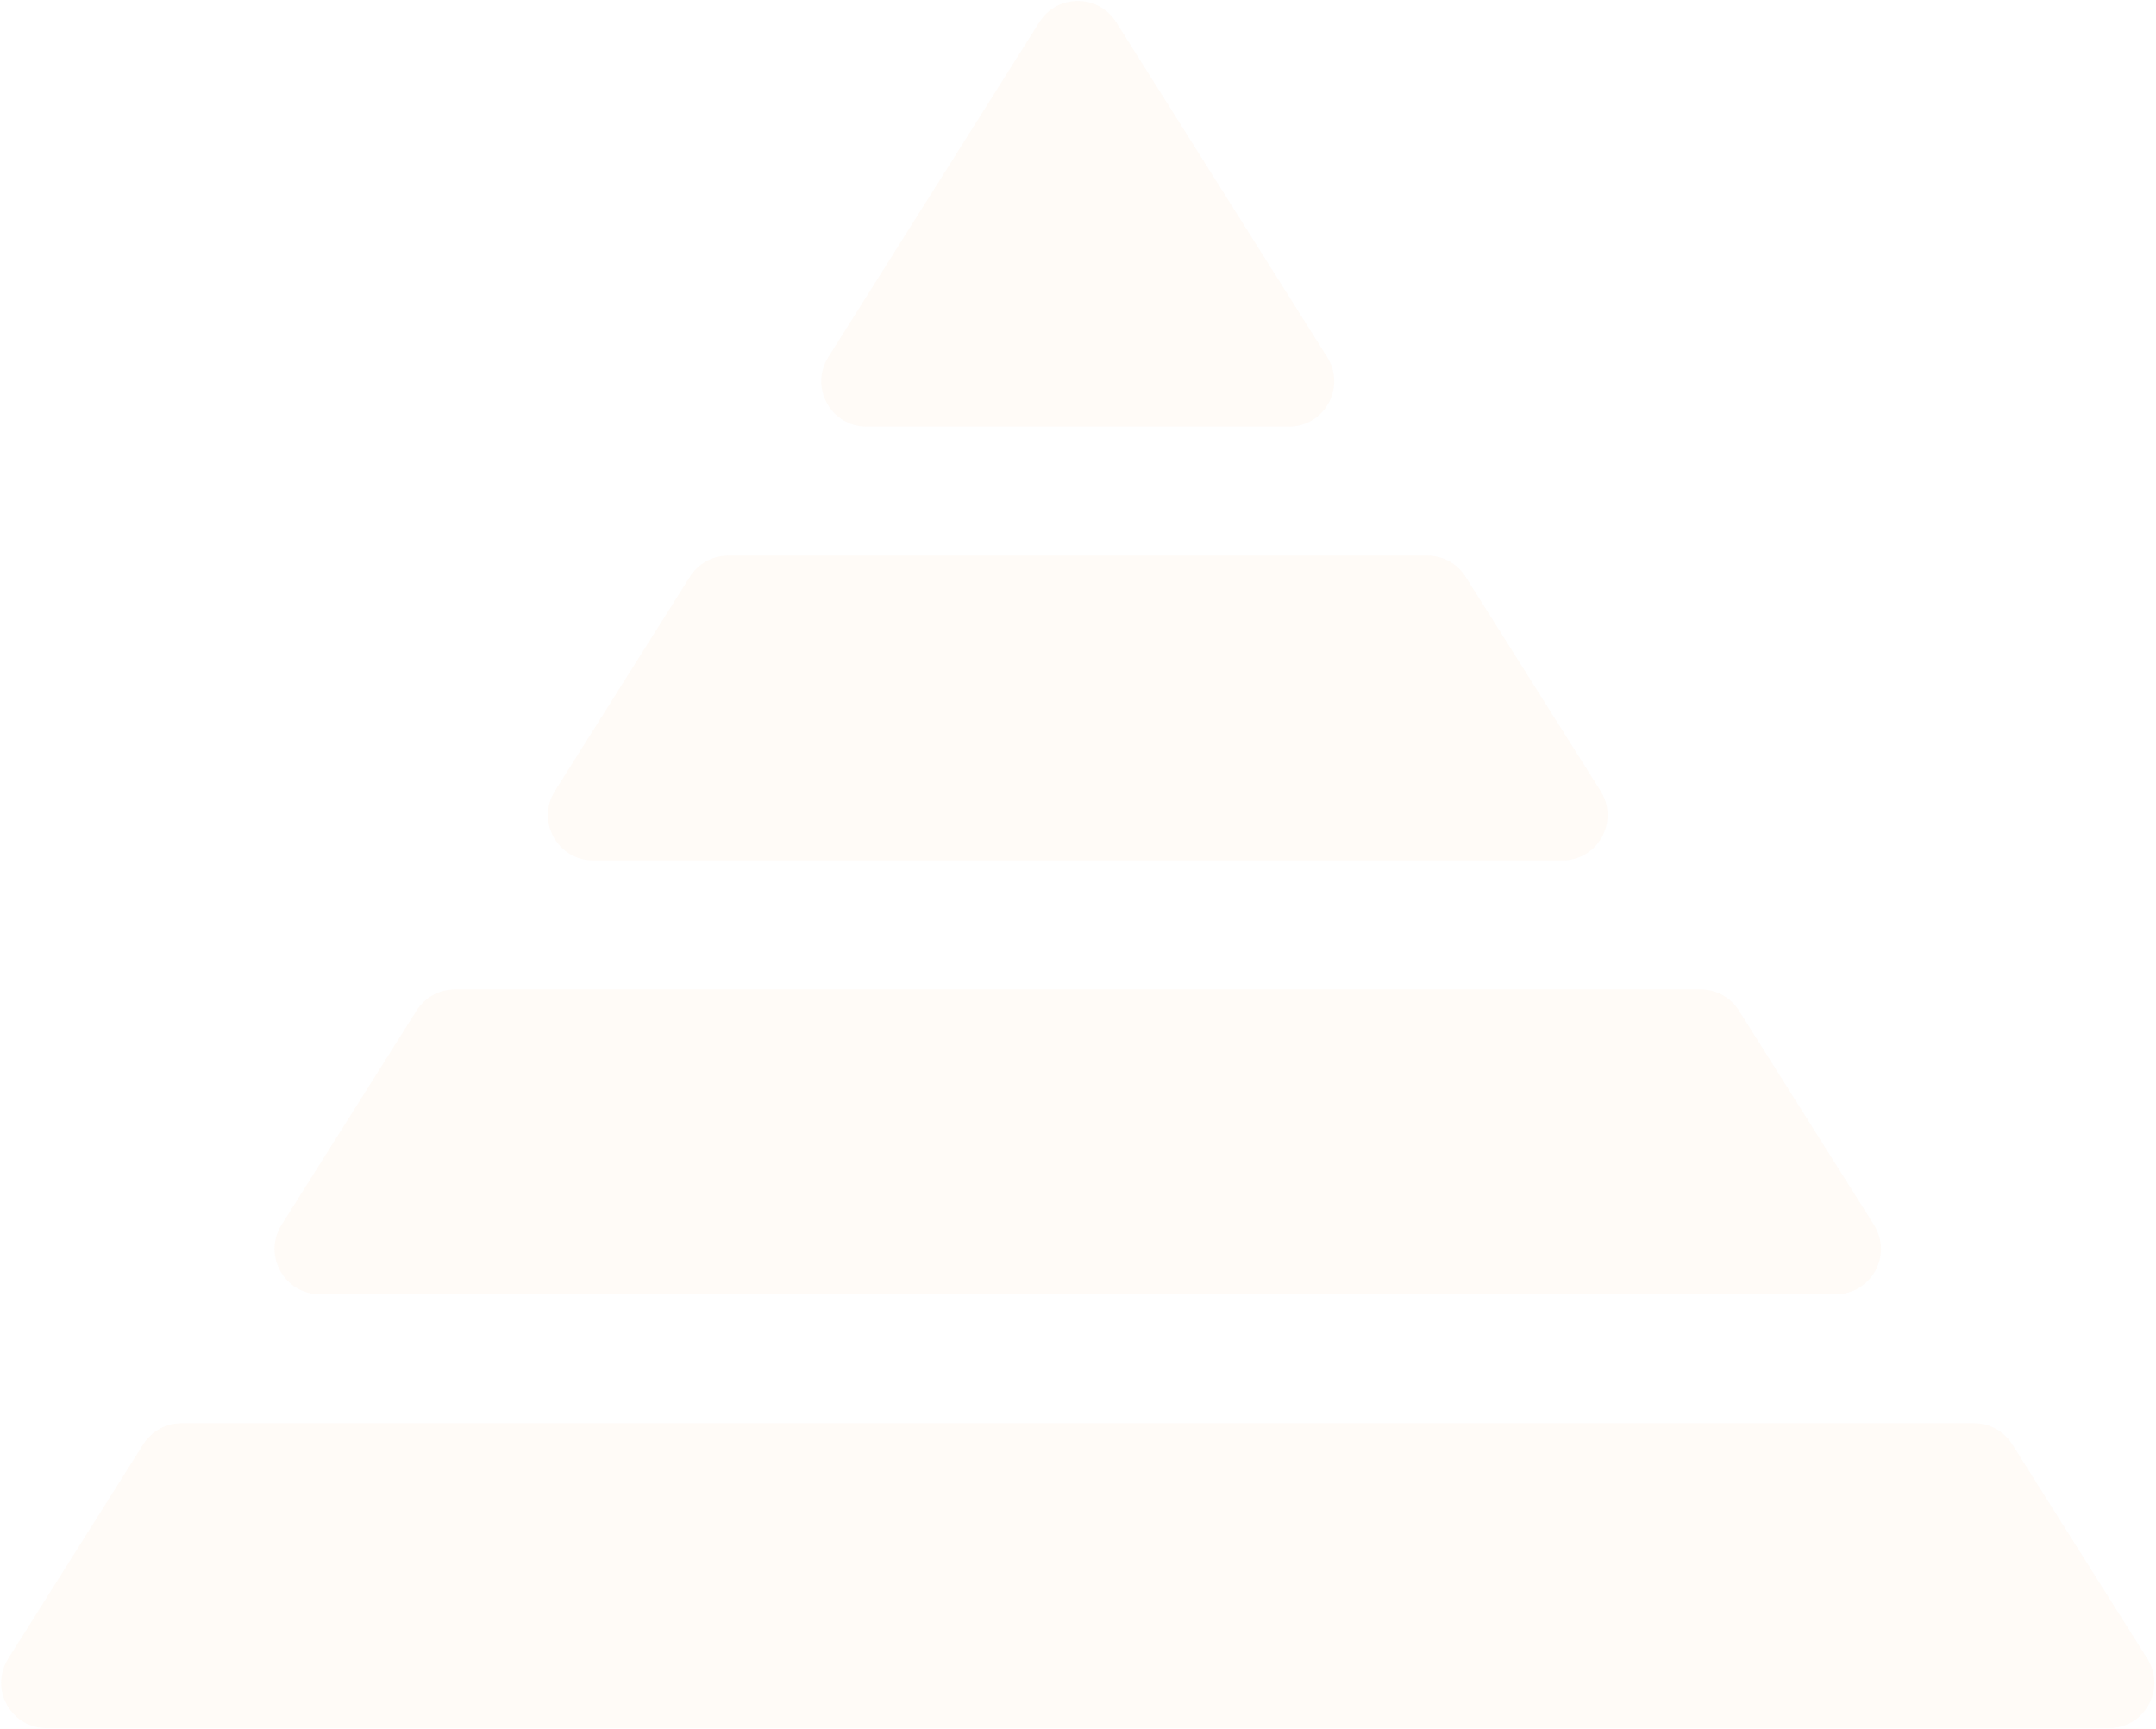 <svg width="783" height="628" viewBox="0 0 783 628" fill="none" xmlns="http://www.w3.org/2000/svg">
<g opacity="0.04">
<path d="M405.343 8.03C398.884 -2.222 383.938 -2.222 377.478 8.03L300.817 129.702C293.908 140.668 301.788 154.947 314.749 154.947H468.073C481.034 154.947 488.914 140.668 482.005 129.702L405.343 8.03Z" fill="#F99539"/>
<path d="M264.5 201.765C258.844 201.765 253.583 204.668 250.568 209.454L201.538 287.271C194.629 298.237 202.509 312.517 215.47 312.517H567.352C580.313 312.517 588.194 298.237 581.284 287.271L532.254 209.454C529.239 204.668 523.978 201.765 518.322 201.765H264.5Z" fill="#F99539"/>
<path d="M165.221 359.334C159.565 359.334 154.304 362.237 151.289 367.023L102.26 444.839C95.35 455.805 103.231 470.084 116.192 470.084H666.631C679.591 470.084 687.472 455.804 680.563 444.839L631.534 367.023C628.518 362.237 623.258 359.334 617.601 359.334H165.221Z" fill="#F99539"/>
<path d="M65.943 516.902C60.286 516.902 55.026 519.805 52.011 524.591L2.977 602.414C-3.932 613.38 3.948 627.659 16.909 627.659H765.914C778.875 627.659 786.755 613.38 779.846 602.414L730.812 524.591C727.797 519.805 722.536 516.902 716.88 516.902H65.943Z" fill="#F99539"/>
</g>
</svg>
